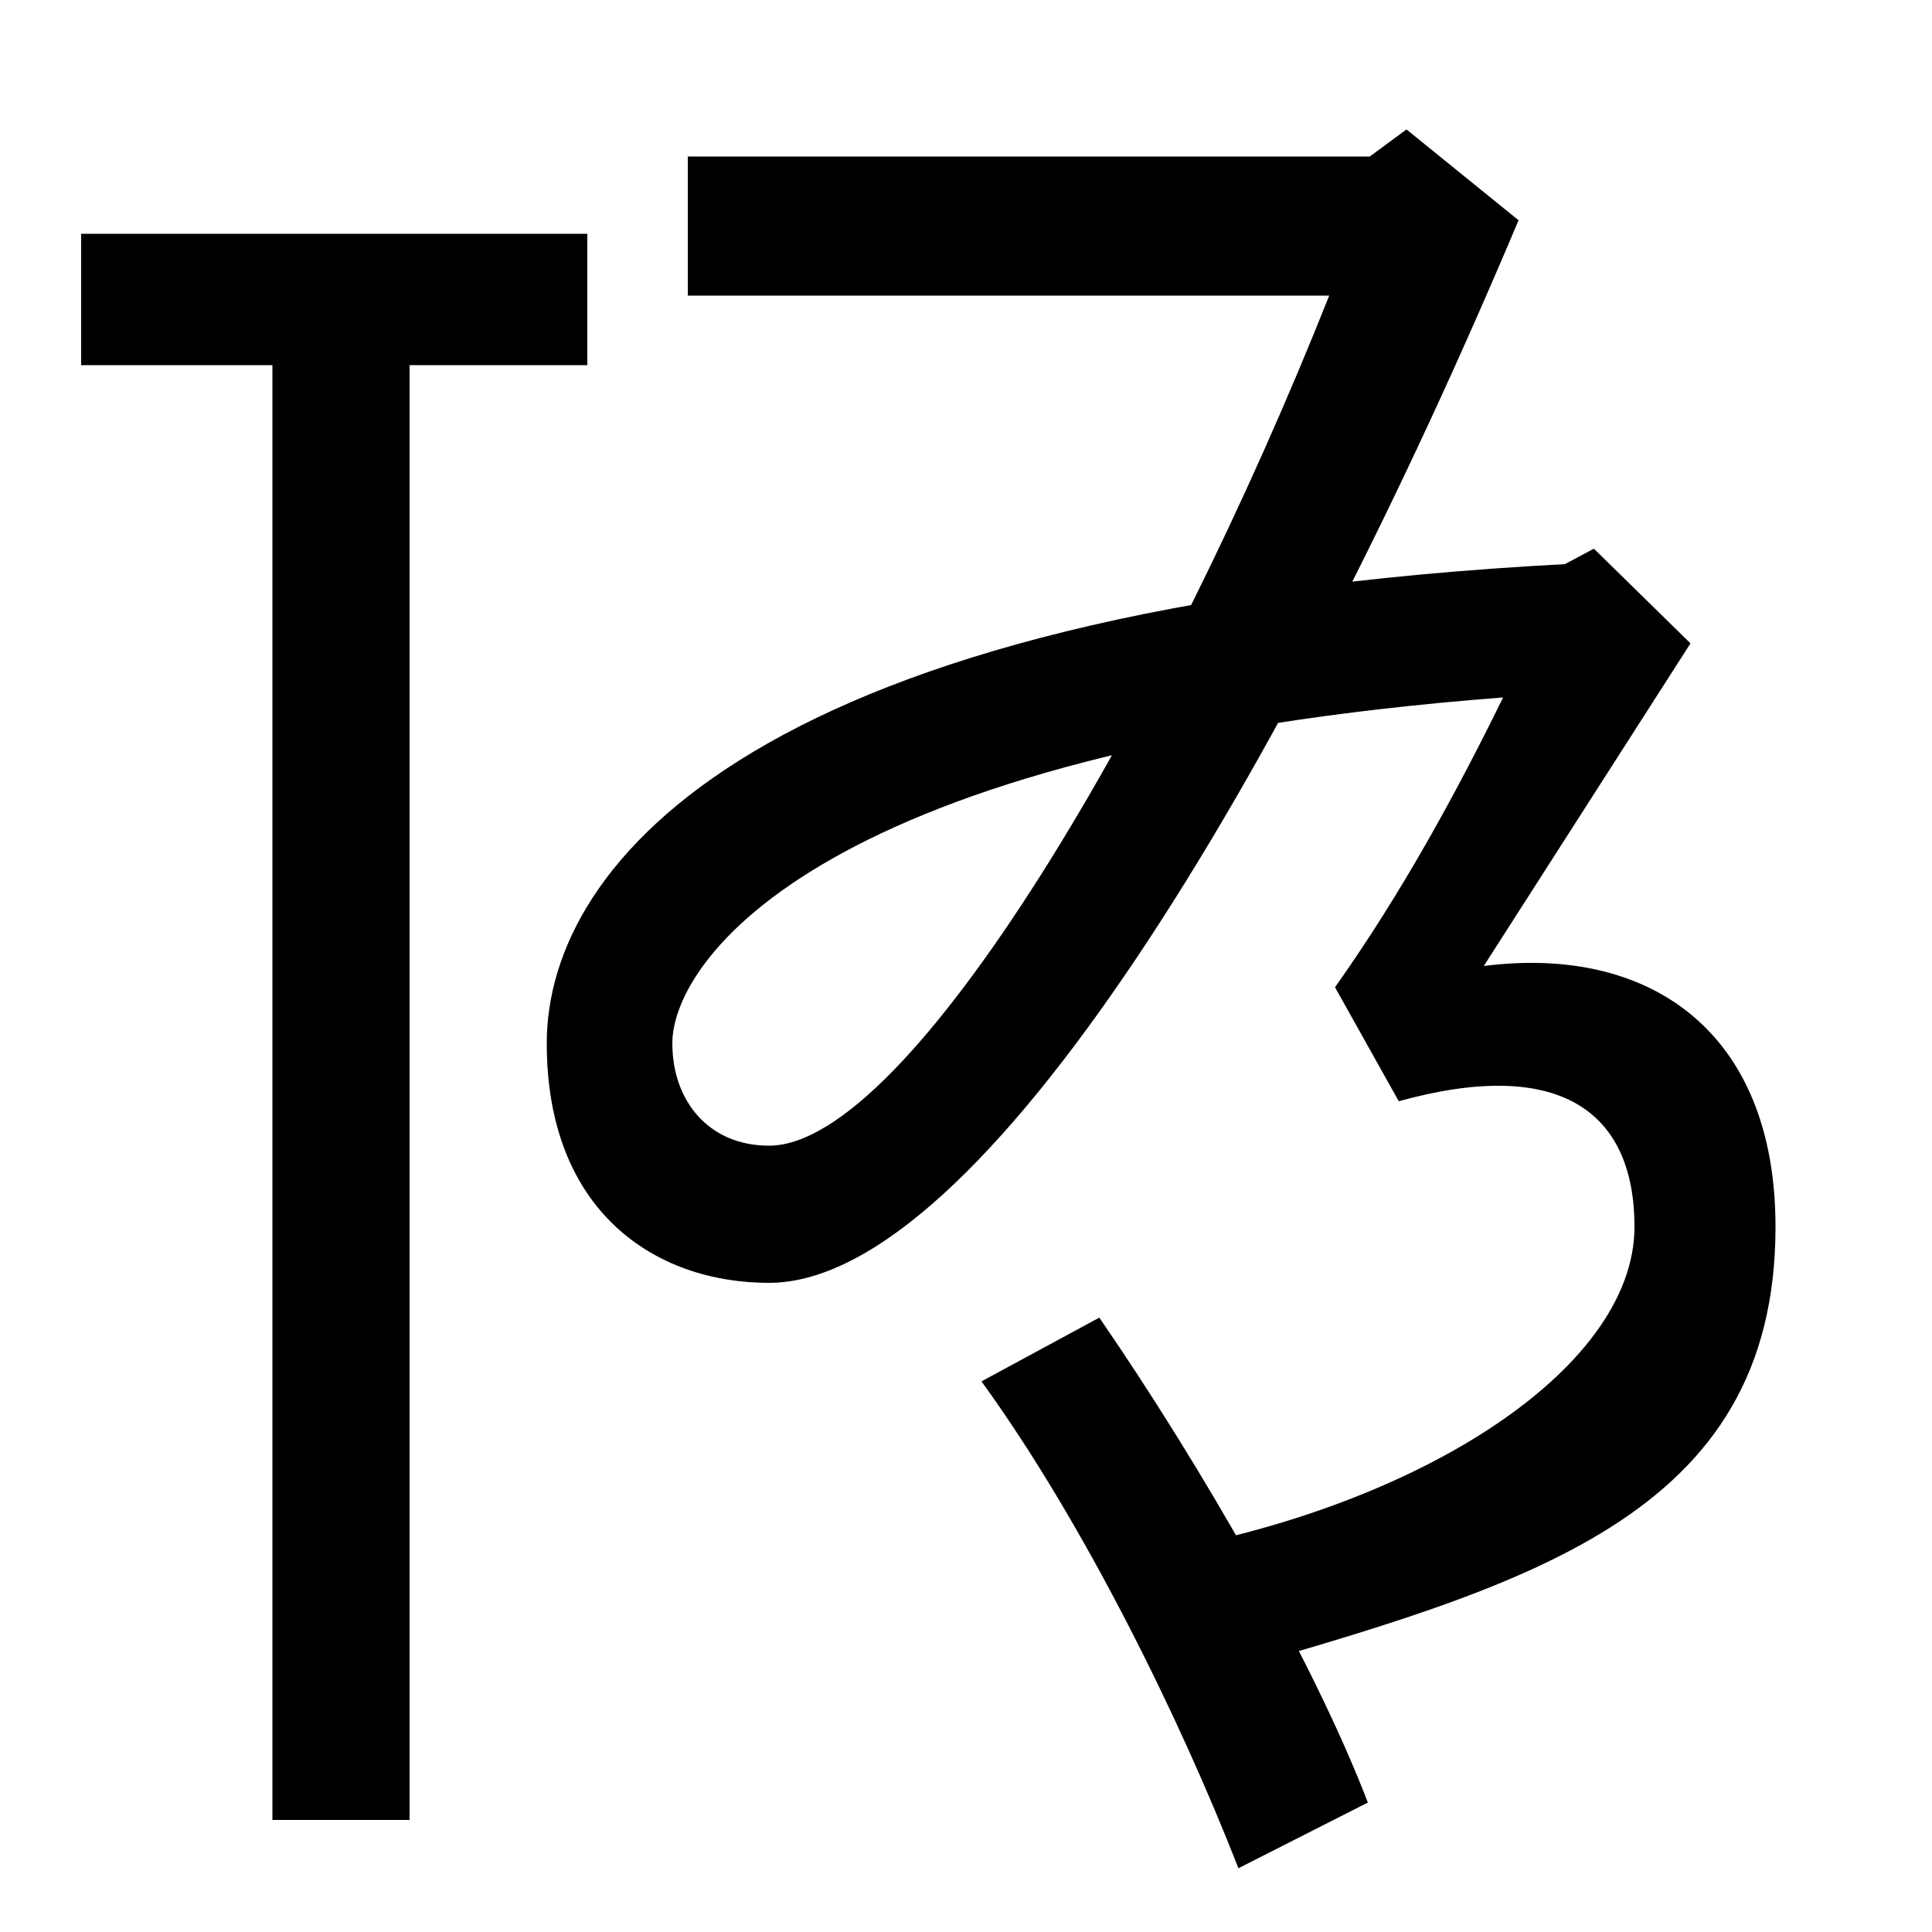 <svg xmlns="http://www.w3.org/2000/svg" width="1000" height="1000"><path d="M141 -62H212V691H304V759H42V691H141ZM778 519C753 468 725 417 691 369L724 310C807 333 846 305 846 245C846 170 730 97 589 75L626 12C789 59 919 94 919 245C919 346 854 391 768 380L875 547L825 596L810 588C393 566 283 434 283 340C283 253 339 216 398 216C508 216 666 481 786 766L728 813L709 799H356V727H688C603 513 471 287 398 287C367 287 348 310 348 340C348 383 425 492 778 519ZM641 -87 708 -53C680 20 622 121 569 198L508 165C561 92 611 -10 641 -87Z" transform="translate(0, 880) scale(1,-1)" /></svg>